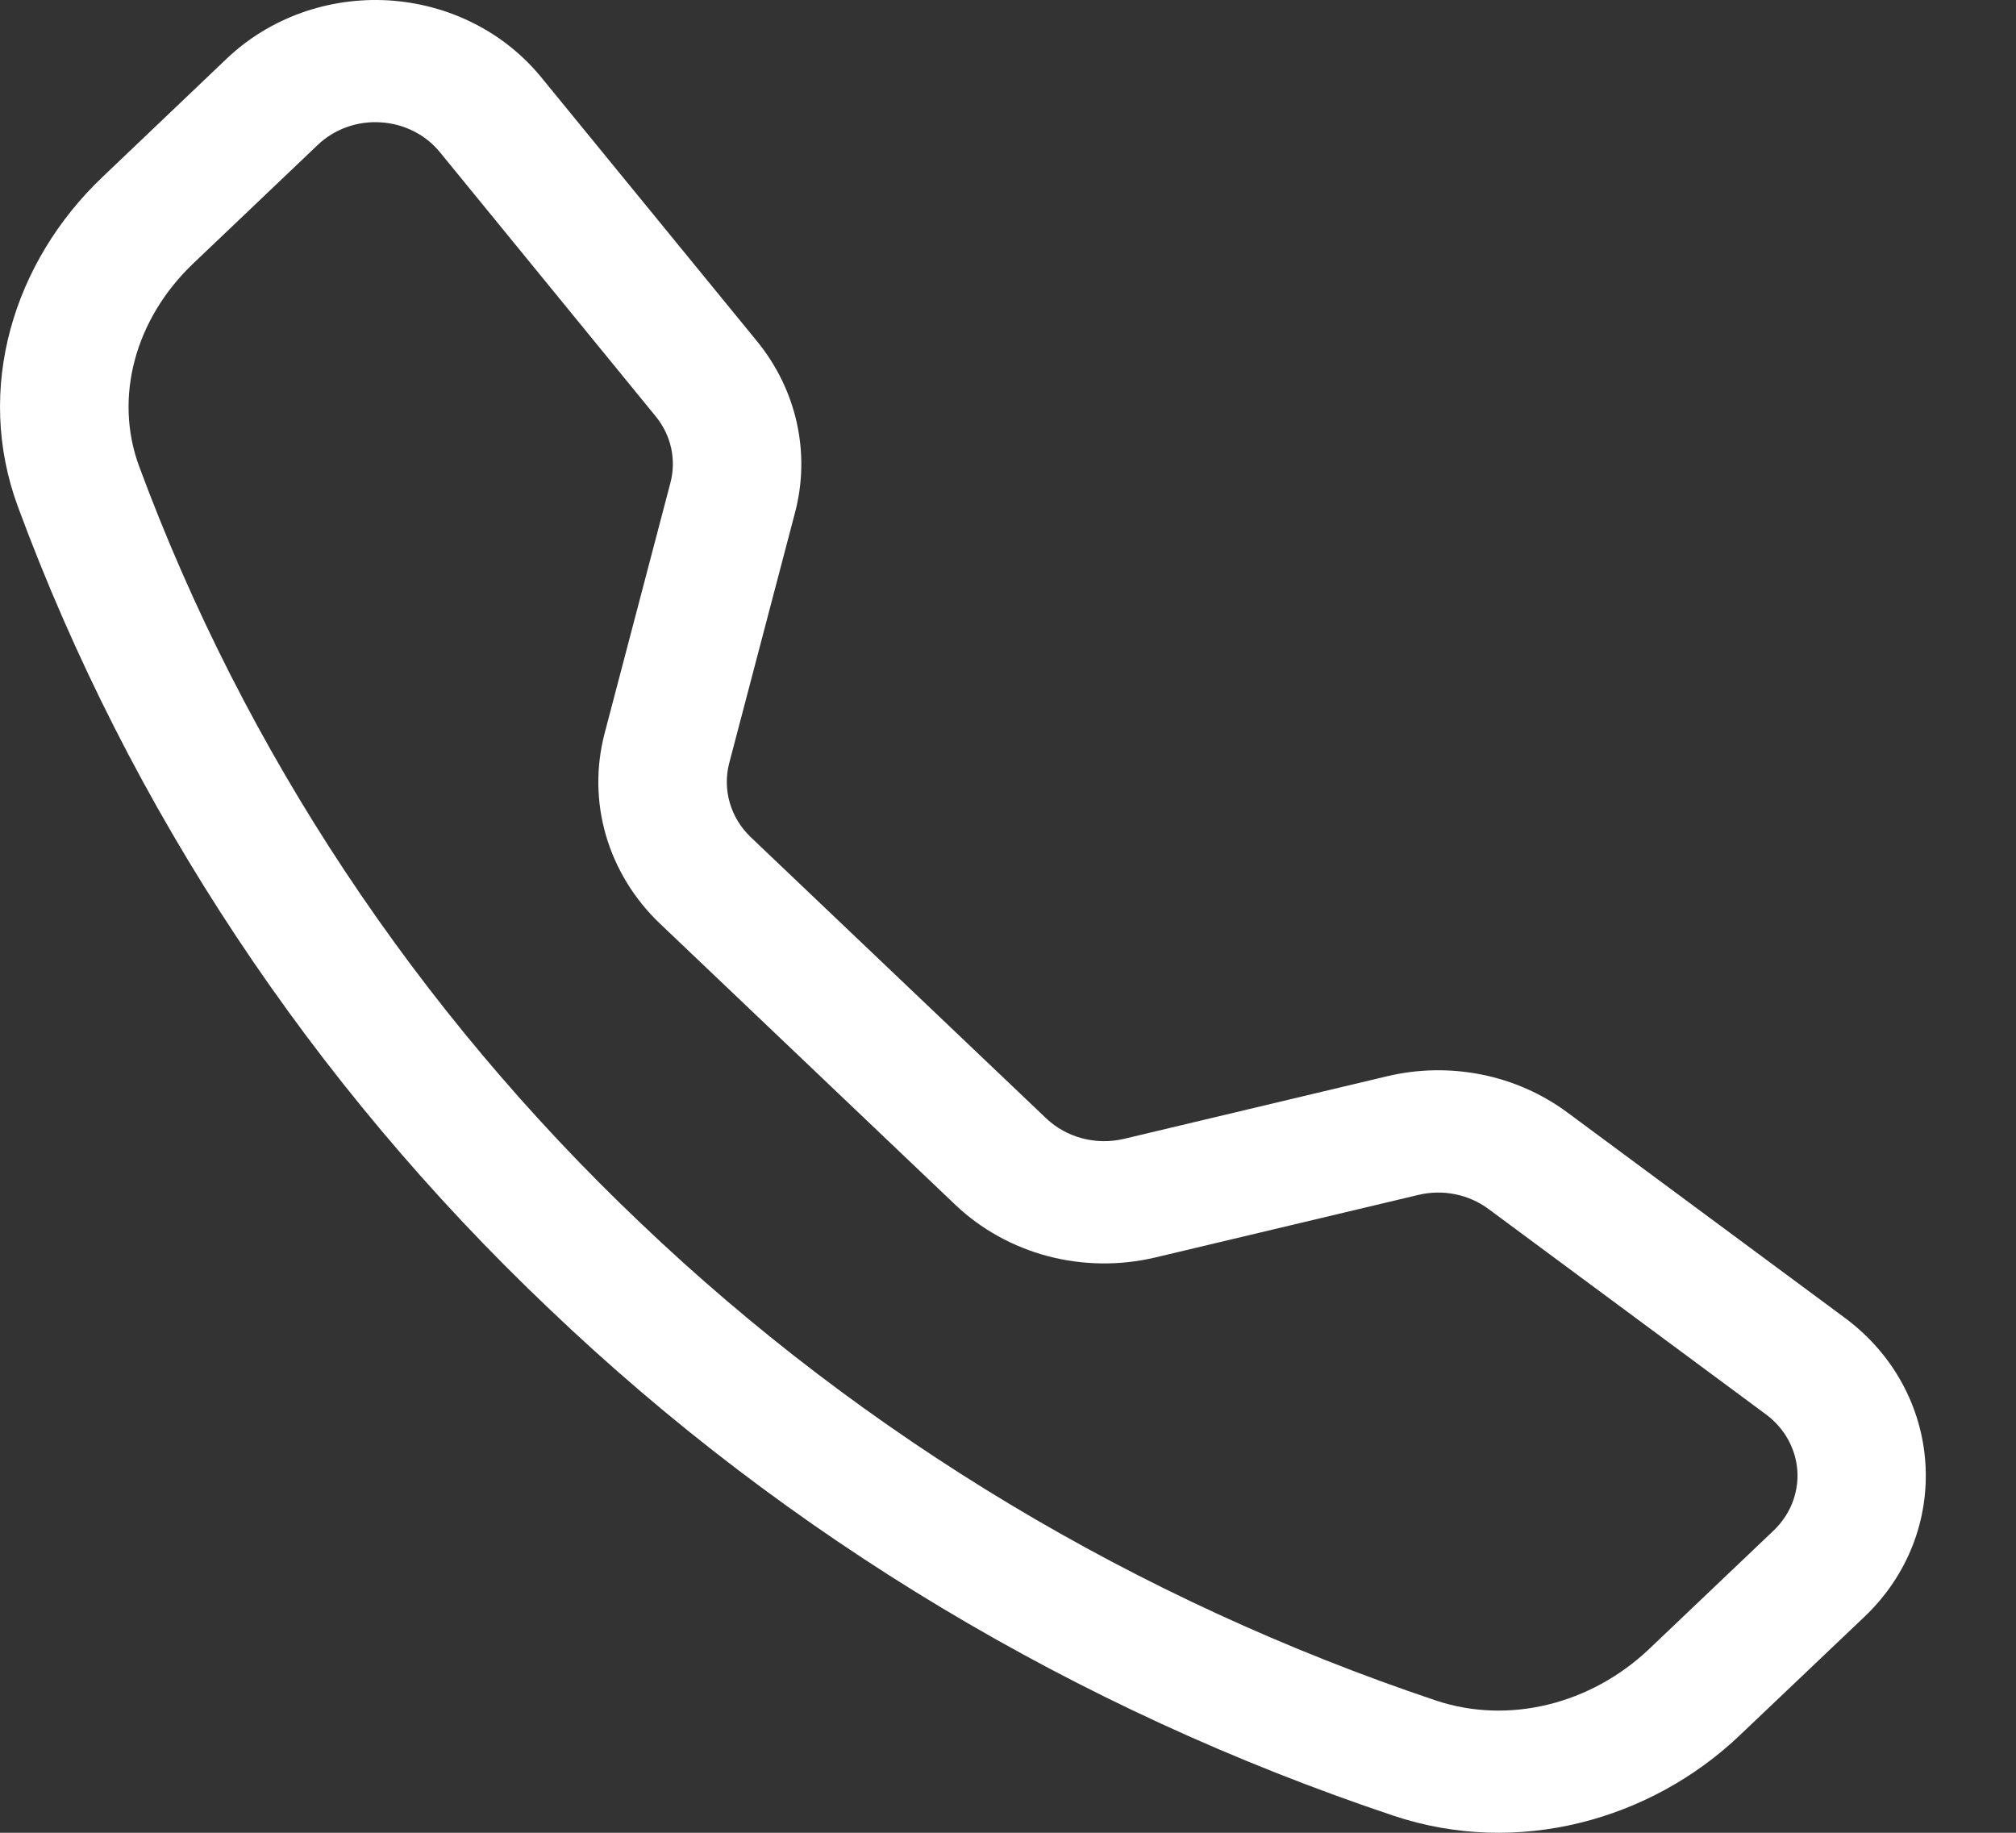 <svg width="22" height="20" viewBox="0 0 22 20" fill="none" xmlns="http://www.w3.org/2000/svg">
    <rect x="0" y="0" width="22" height="20" fill="#333333" stroke="none"/>
    <path d="M4.8 1.66C4.722 1.565 4.625 1.487 4.513 1.431C4.401 1.375 4.278 1.342 4.152 1.335C4.026 1.327 3.9 1.345 3.781 1.388C3.663 1.431 3.556 1.497 3.467 1.582L2.109 2.875C1.474 3.48 1.241 4.337 1.518 5.088C2.669 8.197 4.54 11.019 6.992 13.348C9.438 15.681 12.405 17.462 15.671 18.557C16.461 18.821 17.36 18.599 17.996 17.995L19.354 16.703C19.444 16.617 19.513 16.515 19.558 16.403C19.602 16.291 19.622 16.17 19.614 16.05C19.606 15.93 19.571 15.813 19.512 15.707C19.453 15.601 19.371 15.508 19.271 15.434L16.241 13.191C16.135 13.113 16.011 13.058 15.879 13.032C15.747 13.005 15.61 13.008 15.48 13.039L12.603 13.723C12.219 13.813 11.817 13.808 11.436 13.708C11.055 13.607 10.707 13.415 10.427 13.149L7.201 10.078C6.921 9.811 6.719 9.48 6.613 9.118C6.507 8.755 6.502 8.372 6.597 8.006L7.316 5.269C7.349 5.144 7.351 5.015 7.324 4.889C7.296 4.763 7.239 4.646 7.156 4.544L4.8 1.66ZM2.475 0.639C2.705 0.42 2.981 0.251 3.285 0.141C3.589 0.032 3.914 -0.015 4.239 0.004C4.563 0.024 4.88 0.108 5.167 0.253C5.455 0.397 5.706 0.599 5.906 0.843L8.262 3.725C8.694 4.254 8.847 4.943 8.676 5.593L7.957 8.33C7.921 8.472 7.923 8.62 7.964 8.761C8.005 8.902 8.083 9.03 8.191 9.134L11.418 12.205C11.527 12.308 11.662 12.383 11.811 12.422C11.959 12.461 12.115 12.463 12.264 12.428L15.139 11.744C15.476 11.664 15.828 11.658 16.168 11.726C16.508 11.794 16.827 11.935 17.102 12.138L20.131 14.38C21.219 15.186 21.319 16.718 20.345 17.644L18.986 18.936C18.015 19.861 16.562 20.267 15.208 19.814C11.741 18.654 8.594 16.766 6 14.289C3.398 11.821 1.413 8.826 0.195 5.528C-0.28 4.24 0.146 2.857 1.118 1.932L2.475 0.639Z" fill="white" />
</svg>